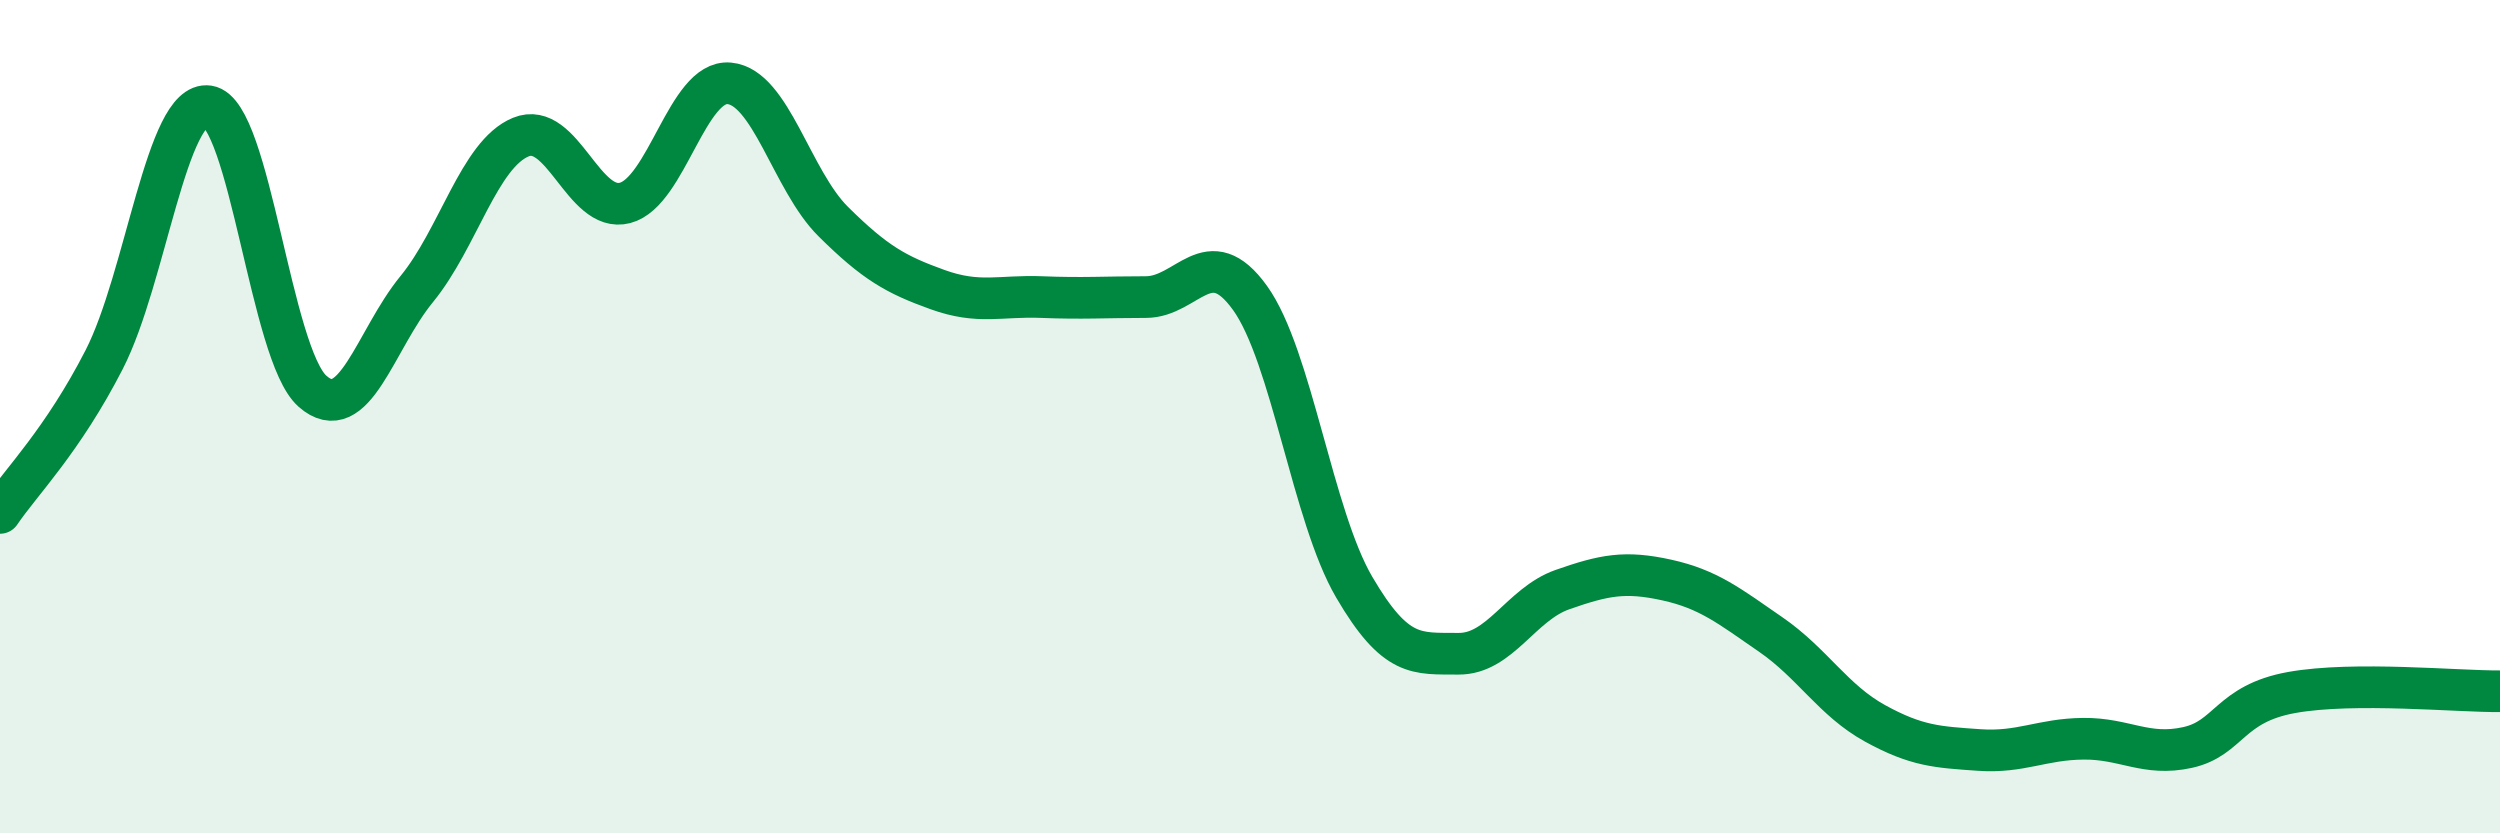
    <svg width="60" height="20" viewBox="0 0 60 20" xmlns="http://www.w3.org/2000/svg">
      <path
        d="M 0,12.31 C 0.5,11.57 1.5,10.58 2.5,8.63 C 3.5,6.68 4,2.4 5,2.55 C 6,2.7 6.5,8.51 7.5,9.39 C 8.5,10.27 9,8.16 10,6.94 C 11,5.72 11.5,3.7 12.5,3.29 C 13.5,2.88 14,5.13 15,4.87 C 16,4.61 16.5,1.91 17.5,2 C 18.5,2.09 19,4.33 20,5.32 C 21,6.31 21.5,6.59 22.5,6.95 C 23.5,7.31 24,7.09 25,7.13 C 26,7.17 26.5,7.13 27.5,7.13 C 28.5,7.13 29,5.76 30,7.15 C 31,8.54 31.5,12.38 32.5,14.09 C 33.5,15.8 34,15.68 35,15.69 C 36,15.7 36.5,14.5 37.5,14.15 C 38.5,13.8 39,13.7 40,13.92 C 41,14.14 41.5,14.54 42.5,15.23 C 43.5,15.92 44,16.81 45,17.36 C 46,17.91 46.5,17.93 47.5,18 C 48.5,18.07 49,17.74 50,17.73 C 51,17.72 51.5,18.16 52.5,17.94 C 53.5,17.72 53.5,16.89 55,16.62 C 56.5,16.35 59,16.6 60,16.59L60 20L0 20Z"
        fill="#008740"
        opacity="0.1"
        stroke-linecap="round"
        stroke-linejoin="round"
      />
      <path
        d="M 0,12.31 C 0.5,11.57 1.5,10.58 2.5,8.63 C 3.5,6.68 4,2.4 5,2.55 C 6,2.7 6.5,8.51 7.5,9.39 C 8.5,10.27 9,8.16 10,6.94 C 11,5.72 11.5,3.7 12.5,3.29 C 13.5,2.88 14,5.13 15,4.87 C 16,4.61 16.5,1.91 17.5,2 C 18.5,2.09 19,4.33 20,5.32 C 21,6.31 21.5,6.59 22.5,6.95 C 23.5,7.31 24,7.09 25,7.13 C 26,7.17 26.5,7.13 27.5,7.13 C 28.5,7.13 29,5.76 30,7.15 C 31,8.54 31.5,12.38 32.5,14.09 C 33.5,15.8 34,15.68 35,15.69 C 36,15.7 36.5,14.5 37.5,14.15 C 38.5,13.8 39,13.7 40,13.92 C 41,14.14 41.5,14.54 42.5,15.23 C 43.5,15.92 44,16.81 45,17.36 C 46,17.91 46.5,17.93 47.5,18 C 48.5,18.07 49,17.74 50,17.73 C 51,17.72 51.5,18.16 52.5,17.94 C 53.5,17.72 53.5,16.89 55,16.62 C 56.5,16.35 59,16.6 60,16.59"
        stroke="#008740"
        stroke-width="1"
        fill="none"
        stroke-linecap="round"
        stroke-linejoin="round"
      />
    </svg>
  